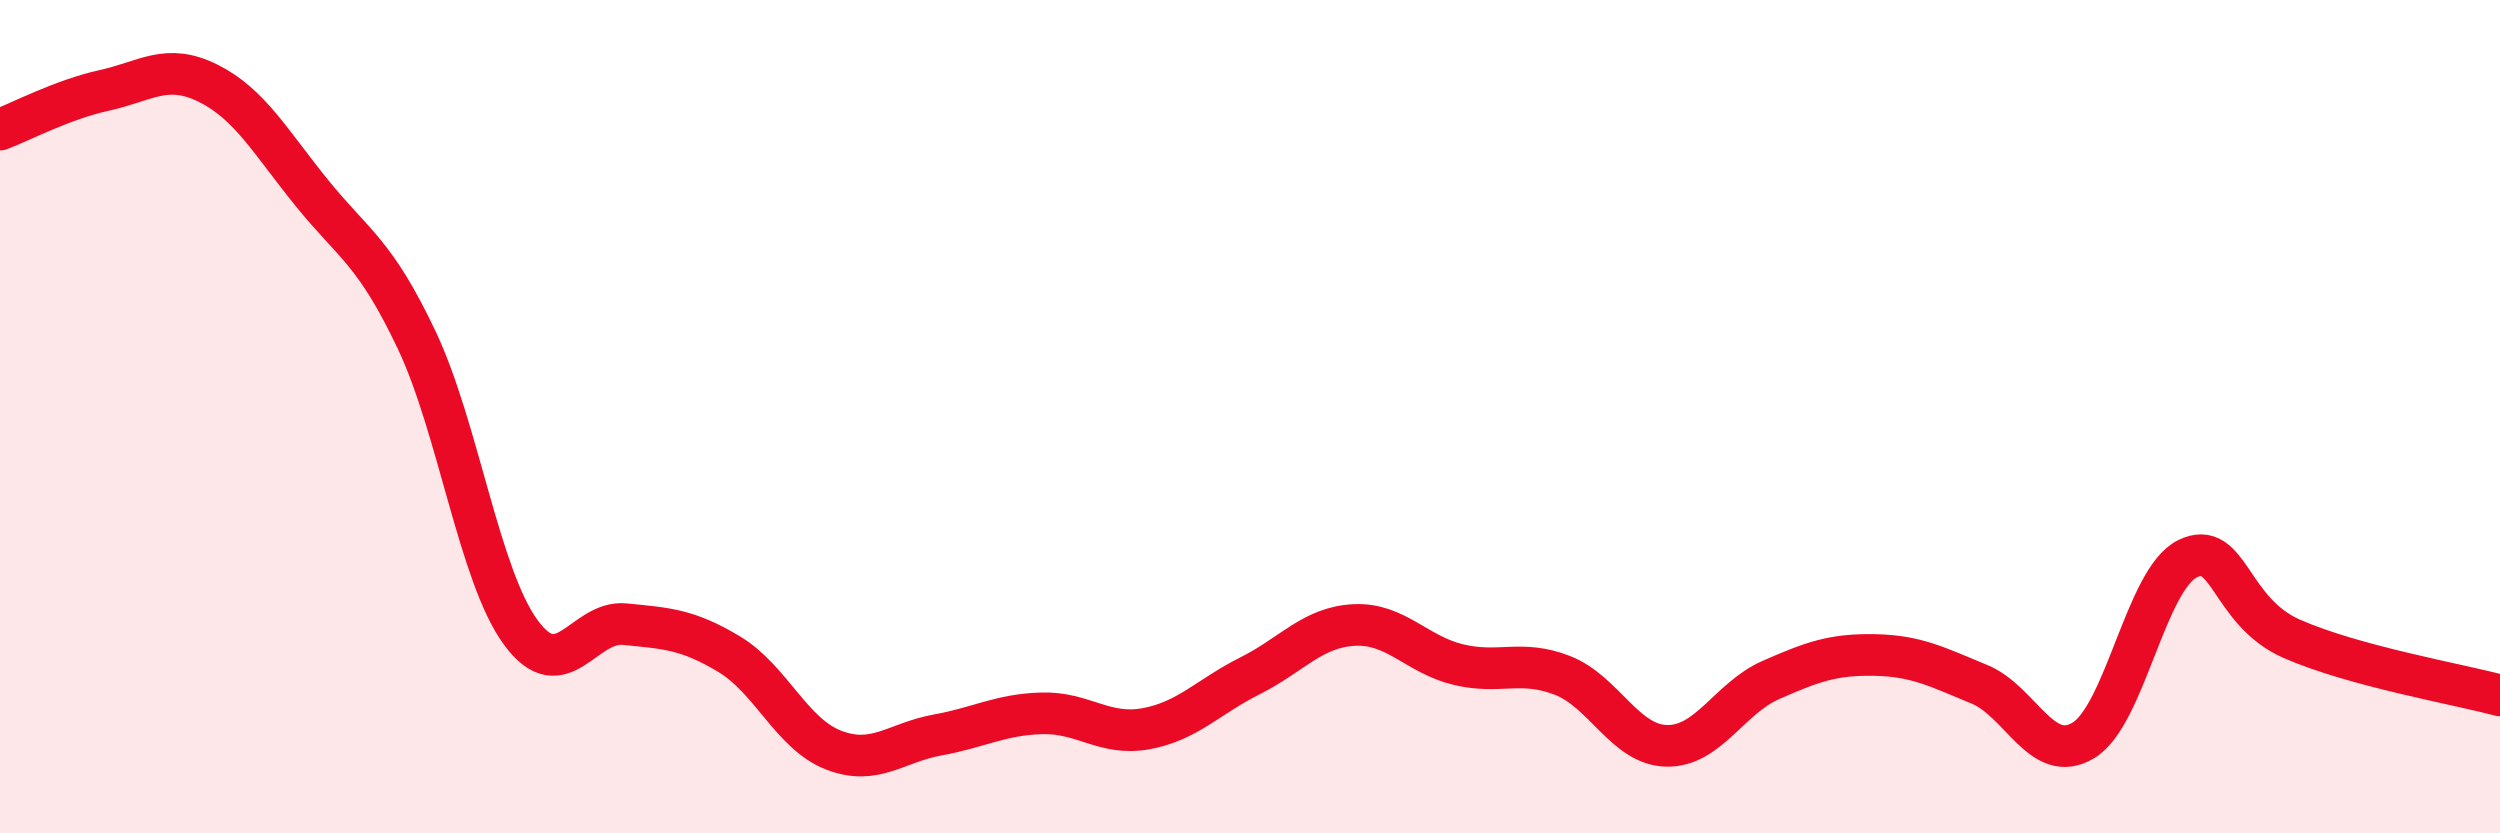 
    <svg width="60" height="20" viewBox="0 0 60 20" xmlns="http://www.w3.org/2000/svg">
      <path
        d="M 0,3.11 C 0.5,2.92 1.5,2.39 2.5,2.17 C 3.5,1.95 4,1.5 5,2 C 6,2.5 6.5,3.42 7.5,4.65 C 8.5,5.88 9,6.05 10,8.16 C 11,10.27 11.5,13.82 12.5,15.18 C 13.5,16.54 14,14.88 15,14.98 C 16,15.08 16.5,15.1 17.5,15.7 C 18.5,16.3 19,17.61 20,18 C 21,18.39 21.5,17.82 22.5,17.64 C 23.5,17.46 24,17.15 25,17.12 C 26,17.09 26.5,17.67 27.5,17.49 C 28.5,17.31 29,16.72 30,16.22 C 31,15.72 31.5,15.05 32.5,15 C 33.5,14.95 34,15.71 35,15.95 C 36,16.19 36.5,15.82 37.5,16.21 C 38.5,16.6 39,17.88 40,17.9 C 41,17.92 41.5,16.76 42.5,16.32 C 43.5,15.88 44,15.7 45,15.72 C 46,15.74 46.5,16.01 47.5,16.42 C 48.5,16.83 49,18.37 50,17.77 C 51,17.17 51.5,13.9 52.5,13.41 C 53.5,12.92 53.5,14.67 55,15.33 C 56.5,15.99 59,16.42 60,16.69L60 20L0 20Z"
        fill="#EB0A25"
        opacity="0.1"
        stroke-linecap="round"
        stroke-linejoin="round"
      />
      <path
        d="M 0,3.11 C 0.5,2.92 1.5,2.39 2.5,2.17 C 3.5,1.95 4,1.5 5,2 C 6,2.5 6.5,3.42 7.5,4.65 C 8.5,5.88 9,6.05 10,8.16 C 11,10.27 11.5,13.82 12.5,15.18 C 13.5,16.54 14,14.88 15,14.98 C 16,15.08 16.5,15.1 17.5,15.7 C 18.5,16.3 19,17.61 20,18 C 21,18.39 21.5,17.82 22.5,17.64 C 23.5,17.46 24,17.15 25,17.12 C 26,17.09 26.5,17.67 27.5,17.49 C 28.5,17.31 29,16.72 30,16.22 C 31,15.72 31.5,15.05 32.5,15 C 33.5,14.95 34,15.71 35,15.95 C 36,16.19 36.5,15.82 37.5,16.21 C 38.5,16.6 39,17.88 40,17.9 C 41,17.92 41.5,16.76 42.5,16.32 C 43.5,15.88 44,15.7 45,15.72 C 46,15.74 46.5,16.01 47.5,16.42 C 48.5,16.83 49,18.37 50,17.77 C 51,17.17 51.5,13.9 52.5,13.41 C 53.5,12.92 53.5,14.67 55,15.33 C 56.5,15.99 59,16.42 60,16.69"
        stroke="#EB0A25"
        stroke-width="1"
        fill="none"
        stroke-linecap="round"
        stroke-linejoin="round"
      />
    </svg>
  